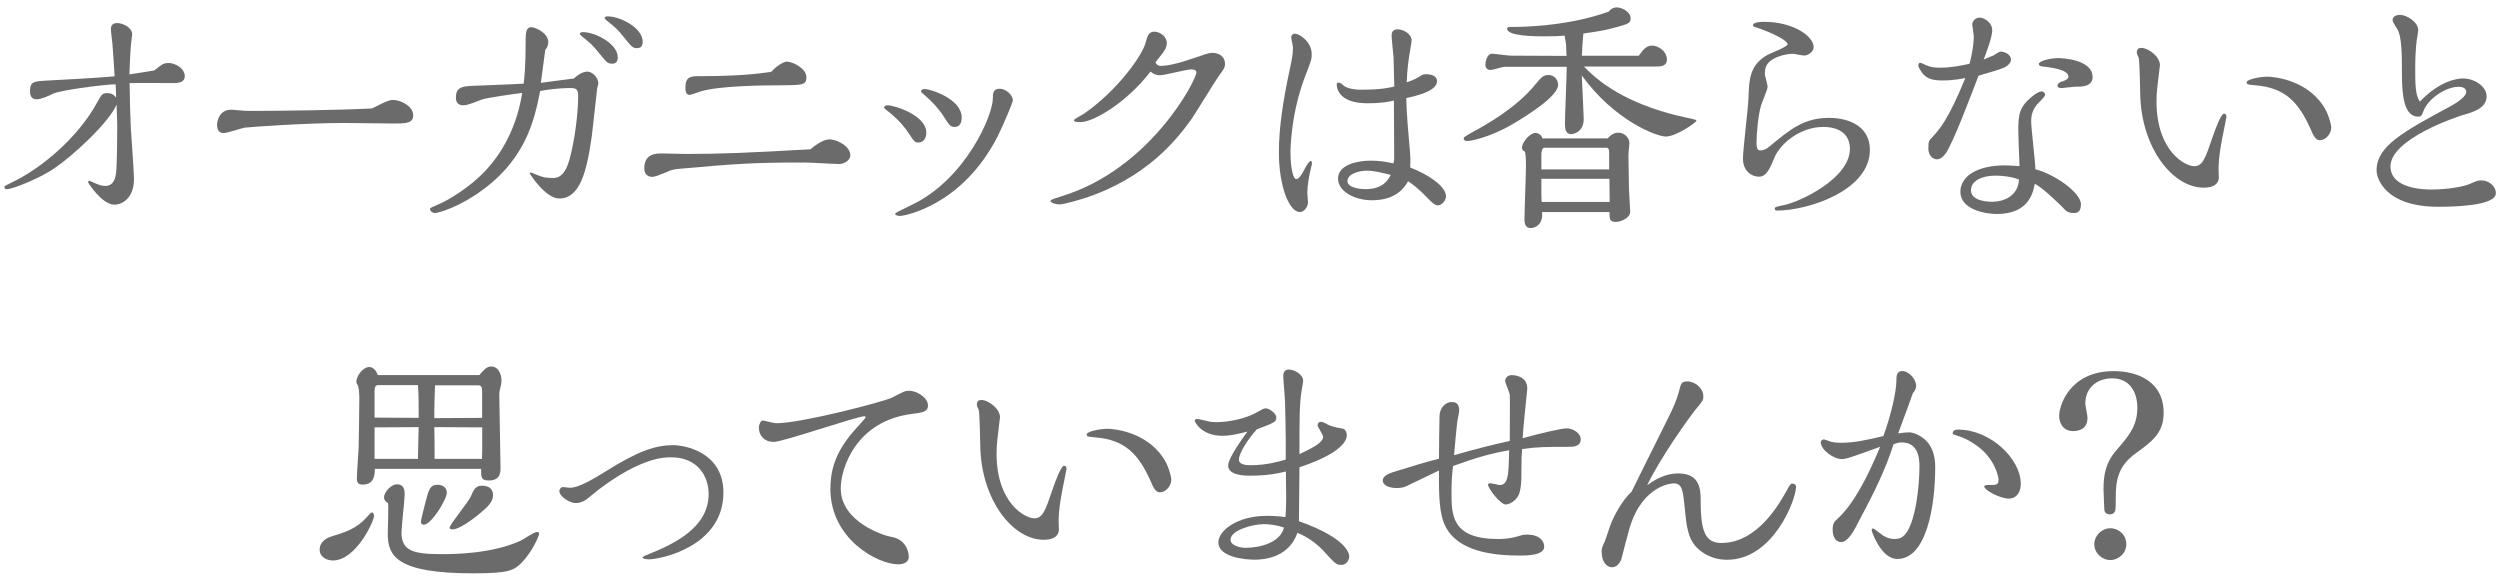 <?xml version="1.0" encoding="UTF-8"?>
<svg id="_スマホ" data-name="スマホ" xmlns="http://www.w3.org/2000/svg" viewBox="0 0 284 66">
  <defs>
    <style>
      .cls-1 {
        fill: #6b6b6b;
      }
    </style>
  </defs>
  <path class="cls-1" d="M19.11,7.15c.81,0,1.88,.62,1.88,1.51,0,.64-.59,.78-1.26,.78-.78,0-4.28-.03-5.01,0,.03,1.71,.06,3.39,.14,5.1,.05,.92,.36,4.96,.36,5.8,0,2.13-1.29,2.91-2.24,2.91-1.37,0-2.97-2.46-2.97-2.55s.03-.17,.11-.17c.03,0,.2,.06,.42,.17,.73,.34,1.09,.42,1.43,.42,1.01,0,1.15-1.04,1.21-1.43,.11-.84,.14-4.09,.14-5.15,0-.5,0-.7-.08-2.66-.76,1.9-4.9,5.85-7.39,7.45-1.34,.87-4.31,2.16-5.1,2.16-.17,0-.25-.08-.25-.25,0-.11,.06-.14,.81-.5,3.5-1.65,7.62-5.24,9.69-9.04,.56-1.01,.62-1.12,1.21-1.12s.81,.31,.98,.5c0-.22-.03-1.29-.06-1.51-1.85,.08-6.36,.7-7.14,1.09-.5,.25-1.29,.62-1.85,.62-.73,0-.73-.73-.73-.9,0-1.12,.42-1.15,1.99-1.23,2.1-.11,5.8-.31,7.62-.48-.08-1.34-.14-2.27-.25-3.7-.03-.25-.17-1.37-.17-1.57,0-.28,0-.78,.7-.78s1.71,.53,1.71,1.26c0,.08,0,.17-.03,.31-.14,1.12-.17,1.46-.28,4.26,1.31-.2,1.65-.25,2.83-.45,.89-.7,1.04-.84,1.6-.84Z"/>
  <path class="cls-1" d="M43.5,11.71c.22-.11,.76-.36,1.15-.36,.81,0,2.29,.67,2.29,1.76,0,.92-.89,.92-2.29,.92-.81,0-4.68-.06-5.57-.06-4.37,0-10.58,.45-11.28,.53-.34,.06-2.02,.62-2.41,.62-.53,0-.73-.42-.73-.95,0-.45,.28-1.71,1.6-1.71,.11,0,.62,.06,.76,.06,.62,.06,.92,.08,1.37,.08,3.42,0,9.86-.08,13.86-.28,.2-.08,1.06-.53,1.26-.62Z"/>
  <path class="cls-1" d="M66.68,8.13c.67,0,1.29,.73,1.29,1.34,0,.03-.08,.42-.14,.62-.03,.17-.48,4.45-.59,5.29-.59,4.2-1.37,7.17-3.72,7.17-1.54,0-3.36-2.8-3.36-2.91,0-.03,.06-.03,.2-.03,.08,0,.25,.11,.53,.22,.81,.34,1.23,.39,1.96,.39,1.23,0,1.65-1.4,1.88-2.24,.53-1.93,.95-5.04,.95-7.06,0-.78-.22-.92-.9-.92-.17,0-1.68,0-3.42,.34-.67,3.42-1.71,8.15-7.5,11.9-2.49,1.6-4.28,1.96-4.42,1.96-.31,0-.59-.22-.59-.45,0-.14,.28-.25,.87-.5,1.01-.39,3.67-1.93,5.54-3.98,.98-1.09,3.3-3.86,4.06-8.71-.73,.08-4.14,.56-4.62,.76-1.43,.56-1.68,.64-2.13,.64-.25,0-.78-.11-.78-.84,0-1.32,.73-1.34,2.66-1.4,1.29-.06,3.92-.14,5.04-.22,.08-.7,.22-1.96,.22-4.56,0-1.15,0-1.85,.67-1.85,.36,0,1.9,.62,1.9,1.68,0,.36-.11,.64-.34,.9-.17,1.32-.25,1.85-.5,3.75,.59-.11,3.22-.42,3.75-.5,.56-.53,1.12-.78,1.48-.78Zm2.83-.9c-.5,0-.62-.17-1.48-1.23-.73-.9-.95-1.09-1.96-1.9-.06-.06-.2-.17-.2-.28,0-.17,.31-.17,.36-.17,1.4,0,3.95,1.32,3.95,2.86,0,.56-.28,.73-.67,.73Zm2.86-1.76c-.47,0-.59-.11-1.46-1.2-.78-.98-1.06-1.2-2.02-1.96-.11-.11-.2-.2-.2-.28,0-.17,.28-.17,.37-.17,1.37,0,3.95,1.29,3.95,2.88,0,.25-.05,.73-.64,.73Z"/>
  <path class="cls-1" d="M94.16,15.83c.98,0,2.44,.81,2.44,1.82,0,.56-.7,.98-1.26,.98-.62,0-3.39-.17-3.98-.17-6.05,0-7.98,.17-14,.7-.92,.08-1.01,.11-1.79,.45-.7,.28-1.18,.48-1.46,.48-.31,0-.92-.11-.92-.98,0-1.68,1.4-1.68,2.02-1.68,.45,0,2.32,.06,2.72,.06,4.14,0,7.14-.14,14.14-.53,.22-.2,1.34-1.12,2.1-1.12Zm-4.73-8.82c.62,0,2.18,.76,2.18,1.76,0,.9-.48,.9-2.83,.92-2.24,0-7.11,.06-9.21,.7-.2,.06-1.04,.39-1.23,.39-.42,0-.48-.48-.48-.81,0-1.32,.64-1.32,1.79-1.32,4.56,0,6.69-.31,7.95-.48,.67-.73,1.46-1.18,1.82-1.18Z"/>
  <path class="cls-1" d="M100.81,11.96c.78,0,4.42,1.12,4.42,3.11,0,.67-.36,1.12-.9,1.12-.42,0-.47-.11-1.15-1.12-.81-1.23-1.9-2.13-2.52-2.6-.14-.11-.22-.17-.22-.28,0-.17,.22-.22,.36-.22Zm12.77-1.88c.67,0,1.48,.7,1.48,1.32,0,.25-1.15,2.94-1.71,4.06-4.12,8.09-10.87,9.07-11.03,9.07-.05,0-.62,0-.62-.22,0-.14,.2-.22,1.88-1.04,6.11-2.91,9.21-10.16,9.21-12.1,0-.5,0-1.09,.78-1.09Zm-5.12,4.34c-.5,0-.62-.2-1.23-1.15-.2-.31-.76-1.2-2.13-2.41-.42-.36-.47-.39-.47-.5,0-.14,.17-.25,.42-.25,.59,0,4.2,1.09,4.2,3.25,0,.62-.25,1.06-.78,1.06Z"/>
  <path class="cls-1" d="M131.9,7.48c.7,0,1.93-.25,3.84-.92,.98-.34,1.6-.56,1.96-.56,.84,0,1.46,.48,1.46,1.23,0,.45-.11,.59-.7,1.4-.53,.73-2.6,4.17-3.05,4.82-1.65,2.32-5.15,6.8-12.32,9.1-.11,.03-2.13,.67-2.77,.67-.2,0-.98-.11-.98-.42,0-.11,.62-.31,1.23-.5,10.14-3.08,15.34-13.24,15.34-14.08,0-.2-.2-.34-.56-.34-.59,0-3.03,.67-3.56,.67-.25,0-.64-.03-1.09-.42-2.86,3.7-6.61,5.74-7.9,5.74-.34,0-.81,0-.81-.22,0-.11,.98-.62,1.15-.73,4-2.8,6.66-6.75,7-8.06,.2-.78,.34-1.26,.98-1.26s1.43,.53,1.43,1.29c0,.53-.36,1.01-.56,1.26-.11,.17-.64,.78-.73,.92,.05,.14,.2,.42,.64,.42Z"/>
  <path class="cls-1" d="M149.04,18.46c0,.2-.03,.36-.11,.62-.2,.76-.42,2.02-.42,2.8,0,.17,.08,.95,.08,1.12,0,.42-.39,1.09-.93,1.09-1.18,0-2.38-2.86-2.38-6.8,0-2.83,.5-5.99,1.26-9.52,.17-.78,.34-1.57,.34-2.35,0-.2-.2-1.01-.2-1.2,0-.17,.14-.39,.45-.39,.45,0,1.88,.9,1.88,2.3,0,.62-.03,.7-.73,2.49-1.68,4.4-1.68,8.43-1.68,8.76,0,1.29,.22,2.97,.67,2.97,.31,0,.73-.73,.92-1.12,.11-.22,.5-.95,.73-.95,.08,0,.11,.14,.11,.2Zm15.23,3.81c0,.5-.48,1.06-.92,1.06-.37,0-.79-.42-1.18-.84-1.15-1.18-1.68-1.54-2.21-1.9-.39,.67-1.32,2.16-4.12,2.16-1.96,0-3.84-1.01-3.84-2.46,0-1.6,2.24-2.04,3.72-2.04,.87,0,1.71,.11,2.58,.31,.03-.14,.08-.31,.08-.67,0-.42-.03-5.43-.03-6.47-.45,.11-1.26,.31-3.03,.31-3.47,0-3.47-1.99-3.47-2.13,0-.17,.14-.22,.25-.22,.25,0,.53,.42,.92,.56,.64,.25,1.37,.25,1.62,.25,2.21,0,3.19-.22,3.75-.36-.03-.5-.05-2.8-.08-3.28-.03-.39-.22-2.1-.22-2.46,0-.25,0-.76,.7-.76,.59,0,1.57,.5,1.57,1.26,0,.25-.22,1.37-.25,1.6-.08,.53-.25,1.65-.31,3.16,.84-.28,1.15-.45,1.76-.84,.14-.08,.45-.08,.48-.08,.48,0,1.21,.17,1.21,.78,0,1.15-2.35,1.68-3.5,1.93,.05,1.9,.22,3.81,.39,5.71,.06,.64,.11,1.26,.06,2.18,1.93,.73,4.06,2.1,4.06,3.25Zm-8.99-2.88c-.9,0-2.21,.36-2.21,1.18s1.65,.92,2.04,.92c2.07,0,2.63-1.15,2.88-1.62-1.01-.25-1.9-.48-2.71-.48Z"/>
  <path class="cls-1" d="M167.23,15.04c1.54-.84,4.98-2.74,7.17-5.43,.7-.84,.9-1.09,1.54-1.09,.56,0,1.06,.48,1.06,1.12,0,1.26-3.3,3.36-5.15,4.45-2.72,1.6-4.9,1.93-5.12,1.93-.14,0-.45-.03-.45-.25,0-.2,.03-.2,.95-.73Zm12.74-7.45c2.19,2.3,5.74,4.51,11.59,5.77,1.04,.22,1.15,.25,1.15,.36,0,.17-2.27,1.79-3.47,1.79-1.06,0-5.85-1.82-9.55-6.94,.08,1.65,.22,4.68,.22,4.96,0,1.6-1.37,1.71-1.4,1.71-.73,0-.73-.7-.73-1.29,0-.92,.2-5.35,.2-6.36h-7.08c-.22,0-1.31,.36-1.57,.36-.34,0-.59-.2-.59-.59,0-.36,.2-1.26,.73-1.26,.31,0,1.79,.22,2.13,.22l6.36,.03c-.03-1.06-.06-1.54-.17-1.99-.03-.08-.03-.22-.03-.31-.7,.06-1.37,.08-2.35,.08-.84,0-4.2,0-4.2-.87,0-.2,.22-.2,.59-.2,.76,0,6.13,0,10.95-1.74,.31-.39,.64-.48,.92-.48,.56,0,1.57,.5,1.57,1.23,0,.56-.28,.64-1.48,.98-1.15,.31-1.48,.42-3.89,.76-.08,.87-.14,1.65-.17,2.52h6.47c.42-.59,.81-1.15,1.51-1.15s1.68,.64,1.68,1.57c0,.81-.7,.81-1.43,.81h-7.95Zm2.66,8.12c.2-.2,.59-.64,1.21-.64,.7,0,1.26,.59,1.26,1.18,0,.03-.11,1.18-.11,1.37,0,.53,.06,3.19,.06,3.78,0,.39,.14,2.24,.14,2.66,0,.7-1.06,1.15-1.62,1.15-.73,0-.73-.34-.73-1.12h-7.67c.17,1.2-.59,1.82-1.29,1.82s-.7-.73-.7-1.01c0-.87,.17-5.1,.17-6.05,0-1.04-.06-1.34-.11-1.62-.34-.17-.34-.36-.34-.45,0-.62,.9-1.68,1.54-1.68,.08,0,.62,.06,.78,.62h7.42Zm.17,3.53v-1.65c0-.53,0-.81-.34-.81h-7.08c-.17,.11-.28,.34-.28,.81v1.65h7.7Zm.06,3.7c0-.36-.03-2.21-.03-2.63h-7.73v1.82c0,.11,.03,.67,.03,.81h7.73Z"/>
  <path class="cls-1" d="M199.39,3.09c-.11-.03-.25-.11-.25-.22,0-.36,.9-.39,1.26-.39,3.3,0,5.63,1.62,5.63,2.88,0,.59-.73,.95-1.06,.95-.22,0-1.15-.2-1.32-.2-.78,0-2.77,.42-3.08,1.6-.08,.28-.08,.56-.08,.7,0,.22,.31,1.2,.31,1.43,0,.34-.64,1.79-.73,2.1-.34,1.06-.53,3.28-.53,4.28,0,.62,.11,.87,.45,.87,.31,0,.67-.14,1.06-.48,2.27-1.88,3.86-3.22,6.72-3.22,2.44,0,4.65,1.06,4.65,3.64,0,4.62-7.03,6.89-10.56,6.89-.08,0-.25-.03-.25-.2,0-.2,.08-.22,1.15-.45,1.73-.36,7.39-3,7.39-6.36,0-1.54-1.06-2.49-3.05-2.49-2.52,0-4.87,1.82-5.57,3.58-.37,.9-.81,2.07-1.68,2.07-.98,0-1.85-.73-1.85-2.04,0-1.06,.59-5.8,.62-6.78,.08-2.3,.14-3.89,2.21-5.04,.34-.17,2.3-.92,2.24-1.2-.11-.64-3.05-1.76-3.67-1.93Z"/>
  <path class="cls-1" d="M220.96,17.51c-.25,.34-.56,.59-.92,.59-.53,0-.98-.5-.98-1.23,0-.84,.08-.92,.42-1.26,.81-.87,1.85-1.99,3.78-6.75-.36,.08-1.32,.28-2.66,.28s-1.85-.34-2.29-.92c-.14-.22-.39-.56-.39-.81,0-.2,.11-.28,.22-.28s.59,.25,.67,.28c.56,.25,1.09,.28,1.54,.28,1.32,0,2.52-.25,3.39-.45,.45-1.71,.48-2.74,.48-3.11,0-.22-.17-1.18-.17-1.37,0-.39,.39-.76,.84-.76,.39,0,1.43,.45,1.43,1.48,0,.67-.7,2.63-.98,3.28,.17-.08,1.04-.42,1.15-.48,.2-.14,.64-.42,.78-.42,.48,0,1.18,.34,1.18,.92,0,.5-.67,.84-.78,.9-.53,.22-1.37,.48-2.91,.92-.73,1.9-2.94,7.81-3.78,8.9Zm15.43,5.74c0,.59-.22,.95-.76,.95-.73,0-.92-.22-1.34-.67-.37-.36-2.13-2.13-3.14-2.66-.17,.92-.62,3.44-4.31,3.44-1.37,0-4.14-.53-4.14-2.52,0-1.85,2.07-3,4.98-3,.7,0,1.26,.06,1.74,.08-.05-1.04-.14-3.36-.14-3.98,0-1.85,.05-2.8,1.82-4.12,.17-.14,.62-.39,.81-.39,.25,0,.42,.22,.42,.39,0,.22-.78,.92-.92,1.09-.31,.39-.67,.95-.67,1.88,0,.87,.48,4.7,.48,5.49,2.04,.5,5.18,2.6,5.18,4Zm-9.69-3.3c-1.54,0-2.8,.59-2.8,1.65,0,1.2,1.76,1.32,2.41,1.32,1.37,0,2.94-.67,3.05-2.52-.73-.31-1.85-.45-2.66-.45Zm9.24-10.11c-.28,0-1.73,.17-1.76,.17-.05,0-.45,0-.45-.28,0-.31,.48-.48,.62-.5,.37-.14,.62-.28,.62-.53,0-.78-1.9-1.04-2.97-1.15-.14-.03-.39-.06-.39-.28,0-.36,1.37-.67,2.19-.67,.42,0,3.92,.14,3.92,2.16,0,1.09-1.29,1.09-1.77,1.09Z"/>
  <path class="cls-1" d="M252.93,13.25c0,.06-.25,1.29-.28,1.43-.31,1.46-.62,3.16-.62,4.56,0,.14,.03,.76,.03,.9,0,.76-.62,1.18-1.71,1.18-3.56,0-7.08-4.54-7.22-10.56,0-.48-.08-3.92-.17-4.17-.05-.11-.22-.5-.22-.59,0-.45,.2-.56,.53-.56,.76,0,2.1,.98,2.1,1.96,0,.08-.14,1.06-.14,1.18-.11,.92-.25,1.85-.25,2.94,0,5.68,3.28,7.36,4.26,7.36s1.26-.81,2.15-3.42c.22-.64,.9-2.55,1.26-2.55,.11,0,.28,.08,.28,.34Zm4.65-4.54c.67,0,4.81,.34,6.66,3.86,.39,.78,.59,1.68,.59,1.9,0,.78-.67,1.46-1.29,1.46-.5,0-.76-.56-1.09-1.34-1.32-2.91-2.8-4.62-6.22-4.9-.89-.08-1.01-.08-1.01-.34,0-.34,1.51-.64,2.35-.64Z"/>
  <path class="cls-1" d="M279.79,8.91c1.26,0,2.69,.87,2.69,2.04,0,1.4-1.74,1.85-2.74,2.13-.56,.17-8.18,2.69-8.18,5.82,0,2.63,4.03,2.63,4.68,2.63,1.74,0,3.56-.31,4.29-.62,.78-.34,.95-.42,1.32-.42,.89,0,1.68,.64,1.68,1.46,0,1.48-5.01,1.54-6.55,1.54-5.91,0-7-3.11-7-4.14,0-2.77,3.05-4.4,8.54-7.36,.62-.34,1.65-1.04,1.65-1.54,0-.56-.67-.59-.89-.59-1.43,0-3.45,1.34-3.98,2.77-.2,.48-.22,.62-.59,.62-1.62,0-1.85-2.41-1.85-4.9,0-1.99,0-4.23-.53-5.04-.47-.76-.53-.87-.53-1.06,0-.42,.5-.56,.84-.56,.73,0,2.07,.78,2.07,1.76,0,.17-.14,.95-.17,1.12-.11,.84-.17,2.16-.17,3.02,0,2.02,0,3.19,.53,3.95,2.32-2.44,4.37-2.63,4.9-2.63Z"/>
  <path class="cls-1" d="M37.82,63.67c-.67,0-1.51-.36-1.51-1.26,0-.78,.7-1.26,1.23-1.43,1.71-.53,2.97-.92,4.14-2.24,.08-.11,.45-.53,.56-.53,.14,0,.25,.14,.25,.42,0,.53-2.02,5.04-4.68,5.04Zm16.63-21.06c.48-.56,.84-.98,1.34-.98,.84,0,1.18,.92,1.18,1.6,0,.17-.03,.28-.05,.48-.17,.67-.2,.76-.2,1.23,0,1.18,.14,6.86,.14,8.18,0,.53,0,1.46-1.34,1.46-.87,0-.87-.34-.87-1.32h-12.07c0,.56,0,1.79-1.37,1.79-.48,0-.67-.2-.67-.67,0-.5,.17-2.94,.2-3.5,.03-1.68,.08-4.12,.08-5.63,0-.34-.03-1.18-.17-1.46-.14-.25-.17-.31-.17-.42,0-.67,.76-1.68,1.48-1.68,.25,0,.73,.2,.95,.92h11.54Zm-6.89,4.87v-.76c0-1.04,0-1.9-.08-2.97h-4.56c-.25,0-.37,.28-.37,.53v3.16l5.01,.03Zm-.08,4.65c0-.53,.08-3.44,.08-3.61l-5.01,.03v3.58h4.93Zm-3.86,4.4c0-.59,.76-1.51,1.48-1.51,.87,0,.87,.81,.87,1.15,0,.62-.36,3.67-.36,4.34,0,2.07,1.37,2.44,4.51,2.44,1.51,0,5.68-.03,8.99-1.51,.28-.11,1.54-1.01,1.88-1.01,.17,0,.25,.06,.25,.22,0,.25-.81,2.07-1.96,3.25-.9,.9-1.43,1.23-5.54,1.23-8.73,0-9.69-1.99-9.69-4.51,0-.53,.11-3.19,.03-3.47-.14-.08-.45-.28-.45-.62Zm4.51,3.08c-.14,0-.31-.11-.31-.31s.25-1.26,.42-1.88c.45-1.79,.59-2.35,1.46-2.35,.62,0,1.06,.34,1.06,.9,0,.76-1.76,3.64-2.63,3.64Zm6.64-12.15v-3.02c0-.34-.03-.67-.45-.67h-4.9c-.06,1.57-.08,2.41-.08,3v.73l5.43-.03Zm0,1.09l-5.43-.03c.03,1.04,.03,2.58,.03,3.61h5.38c.03-.76,.03-.81,.03-1.99v-1.6Zm.62,8.99c-.7,.7-2.97,2.6-4,2.6-.2,0-.31-.08-.31-.2,0-.36,2.19-2.97,2.44-3.61,.42-1.15,.89-1.15,1.26-1.15,.73,0,1.23,.34,1.23,1.06,0,.67-.45,1.09-.62,1.29Z"/>
  <path class="cls-1" d="M68.06,55.58c-.25,.17-1.23,1.01-1.43,1.15-.53,.36-.95,.42-1.21,.42-.73,0-1.88-.76-1.88-1.37,0-.14,.14-.45,.42-.45,.14,0,.67,.08,.78,.08,1.06,0,2.8-1.09,3.95-1.79,3.86-2.44,5.82-3.05,7.81-3.05,1.18,0,5.68,.73,5.68,5.38,0,6.16-7.17,7.59-8.46,7.59-.14,0-.73-.03-.73-.22,0-.08,.45-.28,.56-.31,3-1.2,6.95-3.05,6.95-6.89,0-2.07-1.29-4.17-4.26-4.17-.78,0-3.36,0-8.2,3.64Z"/>
  <path class="cls-1" d="M94.34,55.49c0-2.27,.67-4.4,3.02-6.94,.14-.17,.98-1.06,.98-1.15,0-.11-.14-.11-.17-.11-.79,0-9.24,2.91-10.25,2.91-1.12,0-1.71-.73-1.71-1.62,0-.34,.22-.81,.42-.81s1.29,.31,1.54,.31c2.88,0,12.21-2.44,13.16-2.91,1.4-.73,1.51-.78,1.96-.78,.84,0,2.13,.76,2.13,1.68,0,.73-.7,.81-1.82,.95-6.38,.81-8.09,6.19-8.09,8.46,0,3.86,4.98,5.38,5.66,5.49,2.07,.31,2.07,2.24,2.07,2.3,0,.62-.64,.84-1.21,.84-2.24,0-7.7-2.8-7.7-8.6Z"/>
  <path class="cls-1" d="M121.16,53.25c0,.06-.25,1.29-.28,1.43-.31,1.46-.62,3.16-.62,4.56,0,.14,.03,.76,.03,.9,0,.76-.62,1.18-1.71,1.18-3.56,0-7.08-4.54-7.22-10.56,0-.48-.08-3.92-.17-4.17-.05-.11-.22-.5-.22-.59,0-.45,.2-.56,.53-.56,.76,0,2.1,.98,2.1,1.96,0,.08-.14,1.06-.14,1.18-.11,.92-.25,1.85-.25,2.94,0,5.68,3.28,7.36,4.26,7.36s1.26-.81,2.15-3.42c.22-.64,.9-2.55,1.26-2.55,.11,0,.28,.08,.28,.34Zm4.65-4.54c.67,0,4.81,.34,6.66,3.86,.39,.78,.59,1.68,.59,1.9,0,.78-.67,1.46-1.29,1.46-.5,0-.76-.56-1.09-1.34-1.32-2.91-2.8-4.62-6.22-4.9-.89-.08-1.01-.08-1.01-.34,0-.34,1.51-.64,2.35-.64Z"/>
  <path class="cls-1" d="M153.28,63.19c0,.36-.28,.98-.89,.98s-.73-.17-1.99-1.54c-.67-.73-1.74-1.6-3.02-2.1-1.01,3.02-4.23,3.05-4.85,3.05-1.18,0-4.12-.31-4.12-1.96,0-1.37,2.18-3.02,5.49-3.02,.28,0,1.18,0,2.13,.14,.03-.53,.08-1.18,.08-1.99,0-.5-.03-2.74-.03-3.19-.78,.2-2.04,.48-4.12,.48-.42,0-2.44,0-2.44-1.15,0-.84,1.6-3.05,2.19-3.86-1.21,.31-2.04,.48-2.83,.48-2.44,0-3.16-1.62-3.16-1.71,0-.17,.17-.2,.31-.2s.98,.2,1.18,.25c.42,.11,.76,.11,.95,.11,1.48,0,3.44-.42,4.73-1.18,.5-.28,.67-.39,.92-.39,.36,0,1.18,.56,1.18,1.04,0,.5-.22,.59-2.21,1.34-1.04,1.15-2.04,2.72-2.04,3.44,0,.62,.95,.64,1.32,.64,1.85,0,3.22-.42,4-.64,0-1.23,.03-2.77-.08-6.5,0-.45-.2-2.55-.2-2.97,0-.2,0-.76,.64-.76s1.62,.59,1.62,1.26c0,.08-.03,.25-.06,.48-.2,1.06-.36,2.04-.36,5.38v2.49c1.4-.67,2.69-1.29,2.69-1.96,0-.22-.64-1.2-.64-1.29s.08-.42,.36-.42c.34,0,.76,.31,1.04,.42,.64,.22,.98,.28,1.4,.34,.47,.06,.53,.62,.53,.73,0,1.93-4.76,3.47-5.38,3.67-.03,.98-.03,5.26-.06,6.13,5.71,2.02,5.71,3.86,5.71,3.98Zm-9.77-3.64c-1.2,0-3.72,.67-3.72,1.76,0,.67,1.06,.92,1.73,.92,1.71,0,3.95-.64,4.34-2.3-.67-.25-1.62-.39-2.35-.39Z"/>
  <path class="cls-1" d="M177.97,48.66c.67,0,1.6,.5,1.6,1.26,0,.84-.95,.84-1.34,.84-2.46,0-3.56,0-5.32,.25-.05,.73-.08,1.06-.08,2.72,0,.59,0,1.43-.17,2.07-.28,1.2-1.34,1.51-1.6,1.51-.64,0-2.02-1.85-2.02-2.24,0-.17,.22-.17,.28-.17,.17,0,.92,.2,1.06,.2,.56,0,.76-.48,.84-.81,.14-.5,.17-1.15,.22-3.14-1.96,.34-3.61,.78-6.38,1.79-.08,.73-.17,1.6-.17,2.97,0,2.58,0,5.32,5.29,5.32,.34,0,1.29,0,2.44-.36,.22-.08,.56-.14,.84-.14,1.48,0,1.96,.76,1.96,1.37,0,1.01-2.02,1.01-2.69,1.01-2.55,0-7.62-.22-8.82-4.03-.45-1.46-.45-3.33-.45-5.63-1.04,.48-2.69,1.32-3.72,1.79-.28,.14-.67,.2-1.04,.2-.98,0-1.62-.34-1.62-.87,0-.56,.84-.84,1.57-1.06,2.07-.64,3.16-.98,4.82-1.4,0-.78,.03-4.17,.06-4.87,.08-1.29,1.04-1.57,1.32-1.57,.31,0,.92,0,.92,.95,0,.22-.25,1.29-.25,1.48-.06,.59-.31,3.11-.34,3.61,2.94-.84,4.37-1.18,6.33-1.62,0-.98,.03-5.04,0-5.26-.03-.25-.53-1.34-.53-1.6,0-.14,.2-.62,.73-.62,.11,0,1.79,0,1.79,1.54,0,.08-.5,4.73-.53,5.63,1.9-.53,4.4-1.12,5.01-1.12Z"/>
  <path class="cls-1" d="M191.34,57.26c-.17-1.51-.25-2.35-1.21-2.35-.05,0-3.44,.06-4.98,4.96-.17,.59-.98,3.67-.98,3.7-.11,.25-.42,.87-1.04,.87s-1.18-.62-1.18-1.74c0-.42,.03-.5,.37-1.23,.14-.34,.62-1.88,.76-2.18,.25-.56,1.09-2.35,2.27-3.44,.45-.95,2.72-5.46,4.06-8.18,.62-1.23,1.06-2.16,1.4-3.5,.14-.56,.22-.84,.87-.84,.92,0,1.82,.81,1.82,1.71,0,.42-.08,.53-.95,1.57-.67,.84-3.92,5.35-5.43,8.51,1.06-.78,2.24-1.34,3.53-1.34,2.55,0,2.55,1.93,2.55,3.28,0,3.5,.64,4.62,2.35,4.62,4.14,0,6.66-4.56,7.5-6.1,.34-.59,.37-.64,.56-.64s.42,.08,.42,.36c0,1.48-2.6,8.29-7.84,8.29-2.02,0-3.56-1.15-4.12-2.38-.39-.87-.53-1.96-.56-2.35l-.17-1.57Z"/>
  <path class="cls-1" d="M216.84,49.11c.42,0,.98,.25,1.01,.28,1.04,.5,1.99,1.51,1.99,3.67,0,4.42-.98,10.44-4.31,10.44-1.85,0-2.91-3.14-2.91-3.25,0-.06,.03-.22,.14-.22,.17,0,.78,.56,.92,.64,.25,.2,.81,.56,1.54,.56,.62,0,.92-.22,1.18-.5,1.23-1.37,1.65-5.6,1.65-7.7,0-.78-.03-2.77-2.02-2.77-.31,0-.42,.03-.92,.2-.98,2.97-1.93,4.98-4.2,9.24-.5,.98-1.12,1.88-1.74,1.88-.98,0-.98-1.29-.98-1.37,0-.78,.17-.92,.53-1.26,1.85-1.65,3.5-4.9,4.87-8.2-3.39,1.23-3.84,1.4-4.4,1.4-.89,0-2.35-1.06-2.35-1.9,0-.2,.2-.34,.37-.34,.14,.03,.7,.25,.81,.28,.37,.08,.67,.11,1.06,.11,1.57,0,2.94-.31,4.87-.76,.92-2.49,1.48-5.18,1.48-6.27,0-.5,0-1.12,.67-1.12,.76,0,1.57,.95,1.57,1.65,0,.11,0,.48-.36,.84-.48,1.37-.73,2.02-1.68,4.59,.25-.03,.84-.11,1.2-.11Zm11.37,7.53c-1.04,0-2.8-.98-2.8-1.37,0-.14,.2-.17,.31-.17,1.12,0,1.31,0,1.31-.62,0-.36-.45-2.49-2.6-3.95-.76-.5-1.12-.73-2.32-1.12-.25-.08-.28-.08-.28-.22,0-.17,.14-.39,.59-.39,3.7,0,7.14,3.33,7.14,6.16,0,1.01-.53,1.68-1.34,1.68Z"/>
  <path class="cls-1" d="M242.59,51.52c-2.04,1.46-2.24,3.19-2.24,5.01,0,.78,0,1.34-.08,1.54-.11,.25-.31,.36-.56,.36-.67,0-.67-.48-.67-.76,0-.2-.08-1.74-.08-2.07,0-1.71,.25-3.05,1.46-4.45,1.43-1.65,2.38-2.77,2.38-4.84,0-1.68-.79-3.33-2.86-3.33-1.68,0-3.05,1.04-3.05,2.88,0,.22,.25,1.34,.25,1.6,0,1.51-1.37,1.51-1.65,1.51-1.15,0-1.57-.95-1.57-1.71,0-1.23,1.23-5.1,6.19-5.1,2.8,0,5.68,1.23,5.68,4.73,0,2.32-1.34,3.28-3.19,4.62Zm-2.86,12.1c-.95,0-1.82-.81-1.82-1.79s.84-1.82,1.82-1.82,1.82,.76,1.82,1.82c0,.98-.84,1.79-1.82,1.79Z"/>
</svg>